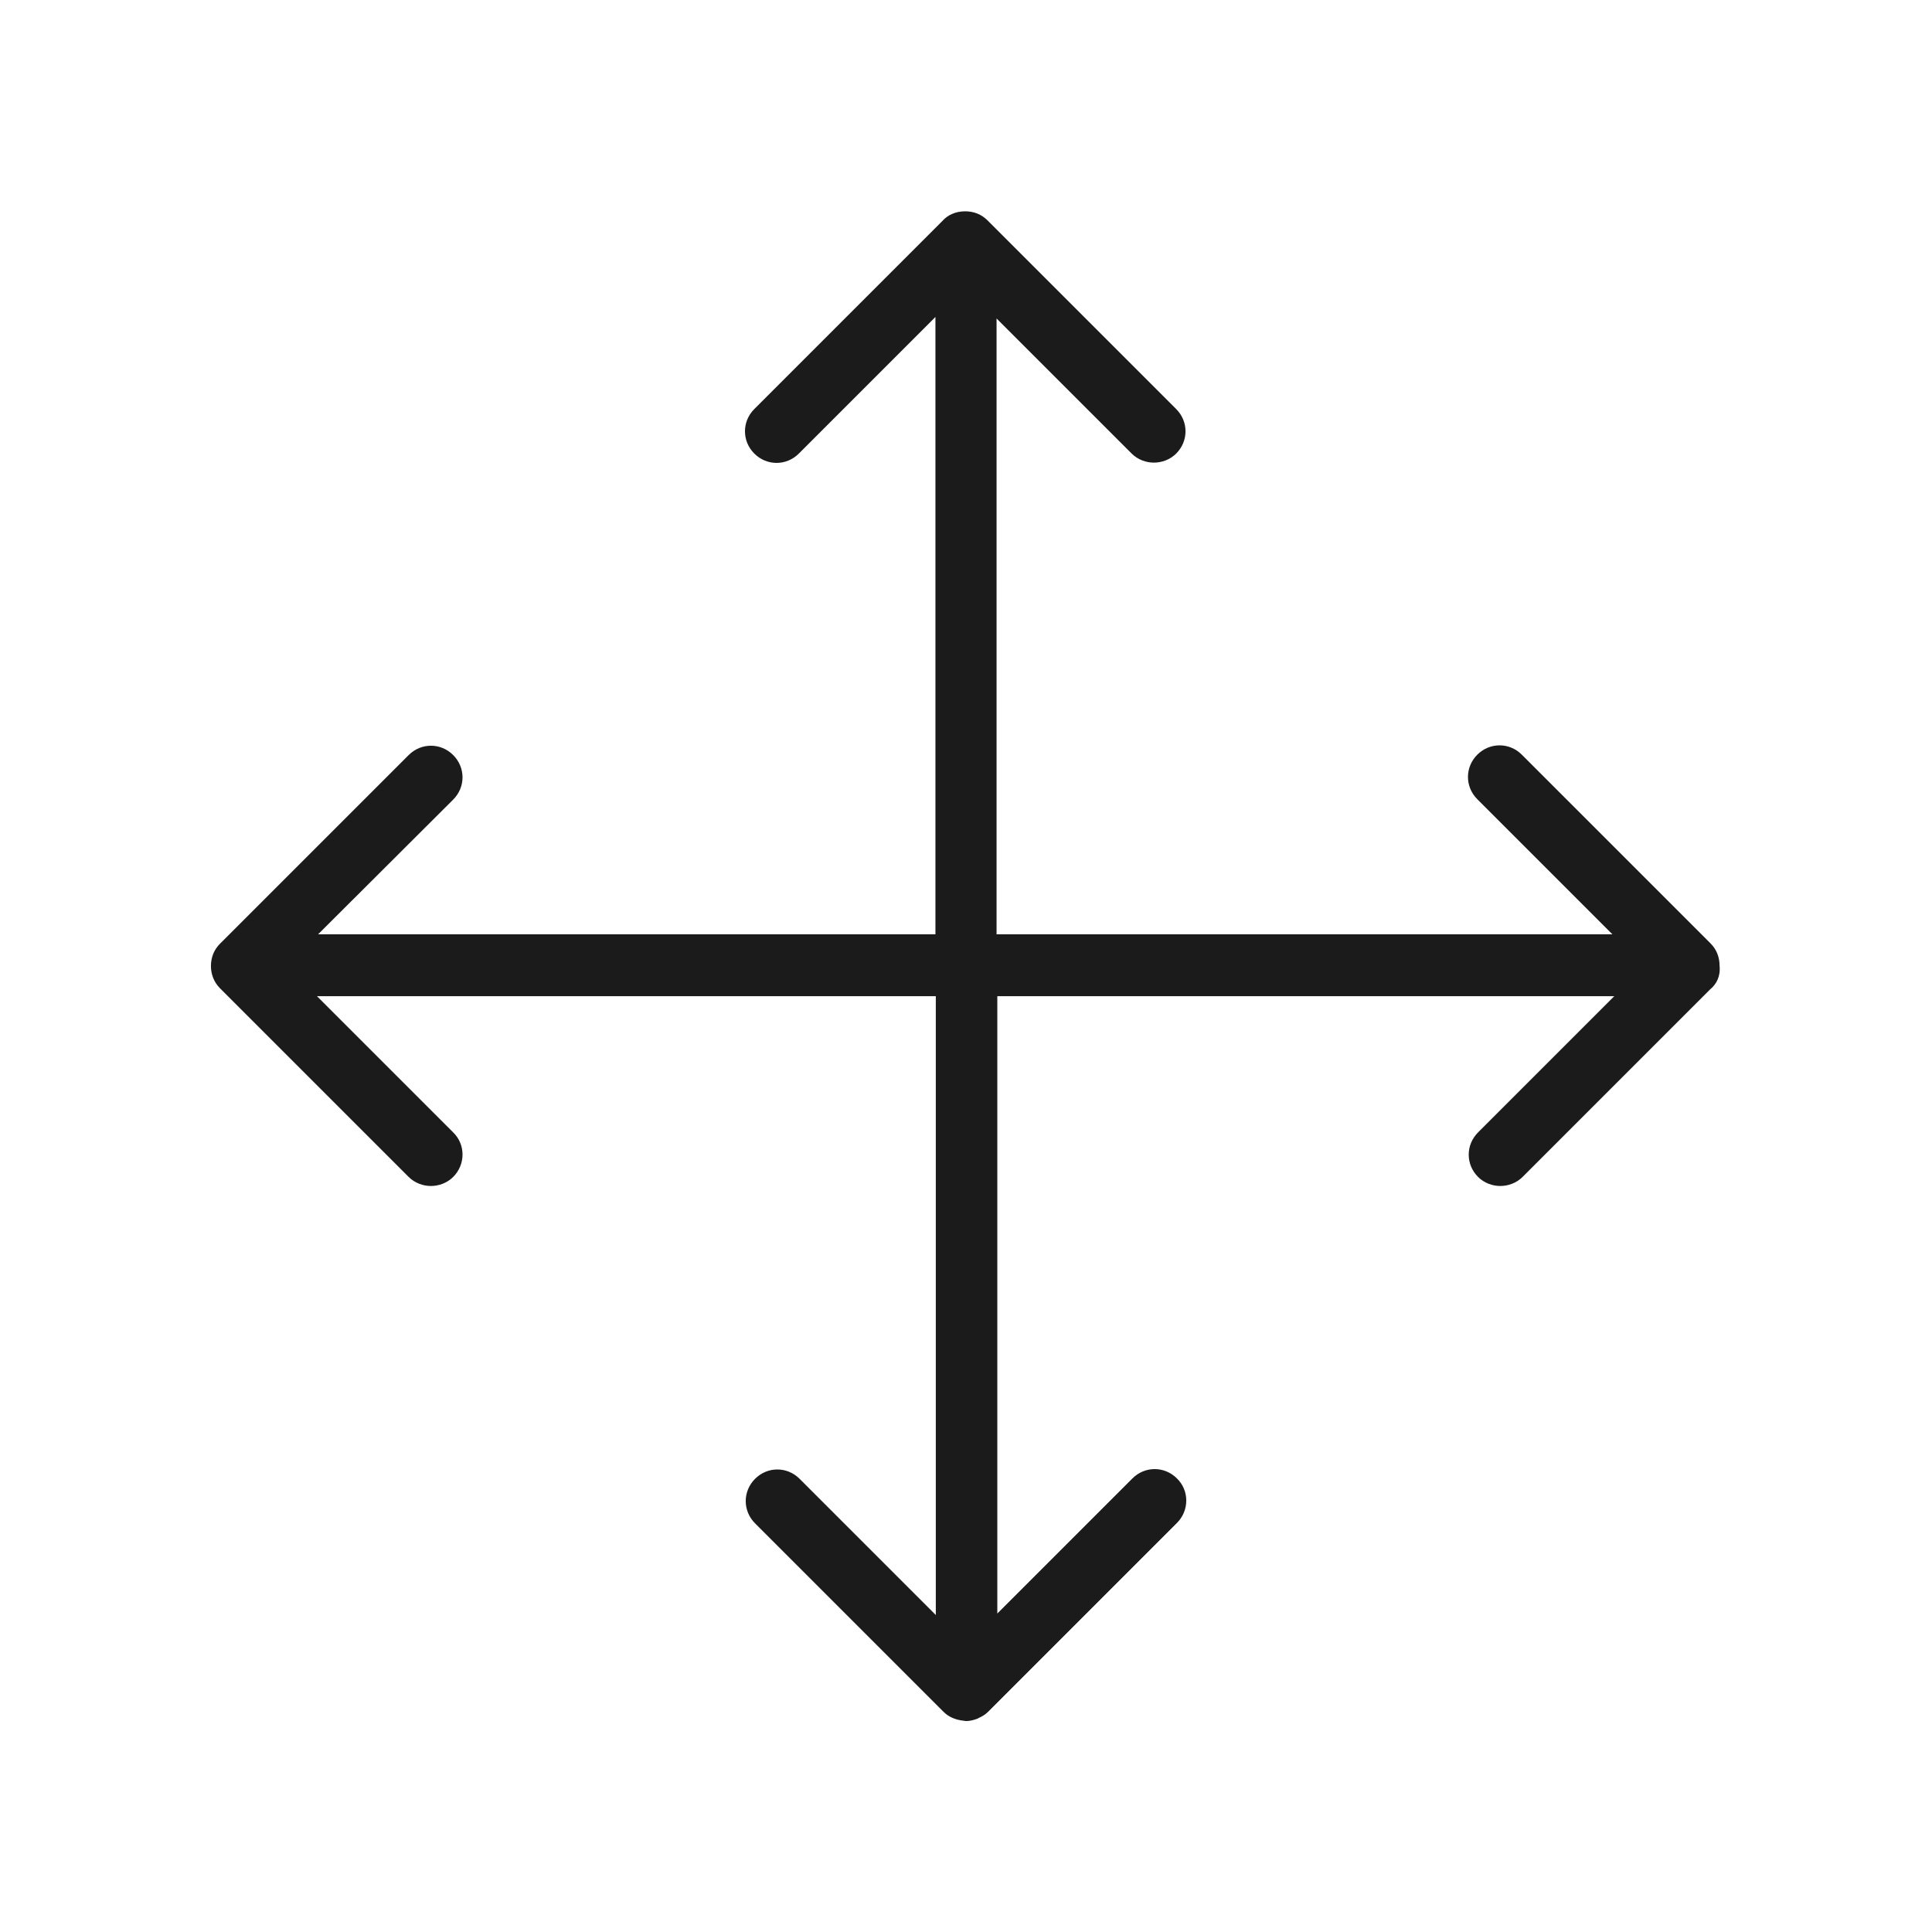 <?xml version="1.0" encoding="utf-8"?>
<!-- Generator: Adobe Illustrator 23.0.1, SVG Export Plug-In . SVG Version: 6.00 Build 0)  -->
<svg version="1.1" id="Layer_1" xmlns="http://www.w3.org/2000/svg" xmlns:xlink="http://www.w3.org/1999/xlink" x="0px" y="0px"
	 viewBox="0 0 512 512" style="enable-background:new 0 0 512 512;" xml:space="preserve">
<style type="text/css">
	.st0{fill-rule:evenodd;clip-rule:evenodd;fill:#1B1B1B;}
</style>
<path class="st0" d="M453.2,262.2l-49.7,49.7c-1.6,1.6-3.8,2.4-5.9,2.4c-2.1,0-4.3-0.8-5.9-2.4c-3.3-3.3-3.3-8.5,0-11.8l36.1-36.1
	H264.3v163.6l35.8-35.8c3.3-3.3,8.5-3.3,11.8,0c3.3,3.2,3.3,8.5,0,11.8l-50,50c-0.7,0.7-1.6,1.3-2.6,1.7c0,0-0.1,0.1-0.1,0.1
	c-1,0.4-2.1,0.7-3.2,0.7c0,0,0,0,0,0h0c-0.3,0-0.5-0.1-0.7-0.1c-1.9-0.2-3.8-0.9-5.2-2.3l-50-50c-3.3-3.3-3.3-8.5,0-11.8
	c3.3-3.3,8.5-3.3,11.8,0l36.1,36.1V264h-164l36.1,36.1c3.3,3.2,3.3,8.5,0,11.8c-1.6,1.6-3.8,2.4-5.9,2.4c-2.1,0-4.3-0.8-5.9-2.4
	l-50-50c-1.6-1.6-2.4-3.7-2.4-5.9c0-1.1,0.2-2.2,0.6-3.2c0.4-1,1-1.9,1.8-2.7l50-50c3.3-3.3,8.5-3.3,11.8,0c3.3,3.3,3.3,8.5,0,11.8
	l-35.8,35.7h163.6V84l-36.2,36.2c-3.3,3.3-8.5,3.3-11.8,0c-3.3-3.3-3.3-8.5,0-11.8l49.8-49.8c1.4-1.6,3.5-2.6,6.1-2.6
	c1.1,0,2.2,0.2,3.2,0.6c1,0.4,1.9,1,2.7,1.8l50,50c3.3,3.3,3.3,8.5,0,11.8c-1.6,1.6-3.8,2.4-5.9,2.4s-4.3-0.8-5.9-2.4l-35.8-35.8
	v163.2h163.2l-35.8-35.8c-3.3-3.3-3.3-8.5,0-11.8c3.3-3.3,8.5-3.3,11.8,0l50,50c0.8,0.8,1.4,1.7,1.8,2.7c0.4,1,0.6,2.1,0.6,3.2
	C456,258.7,454.9,260.8,453.2,262.2z"/>
</svg>
